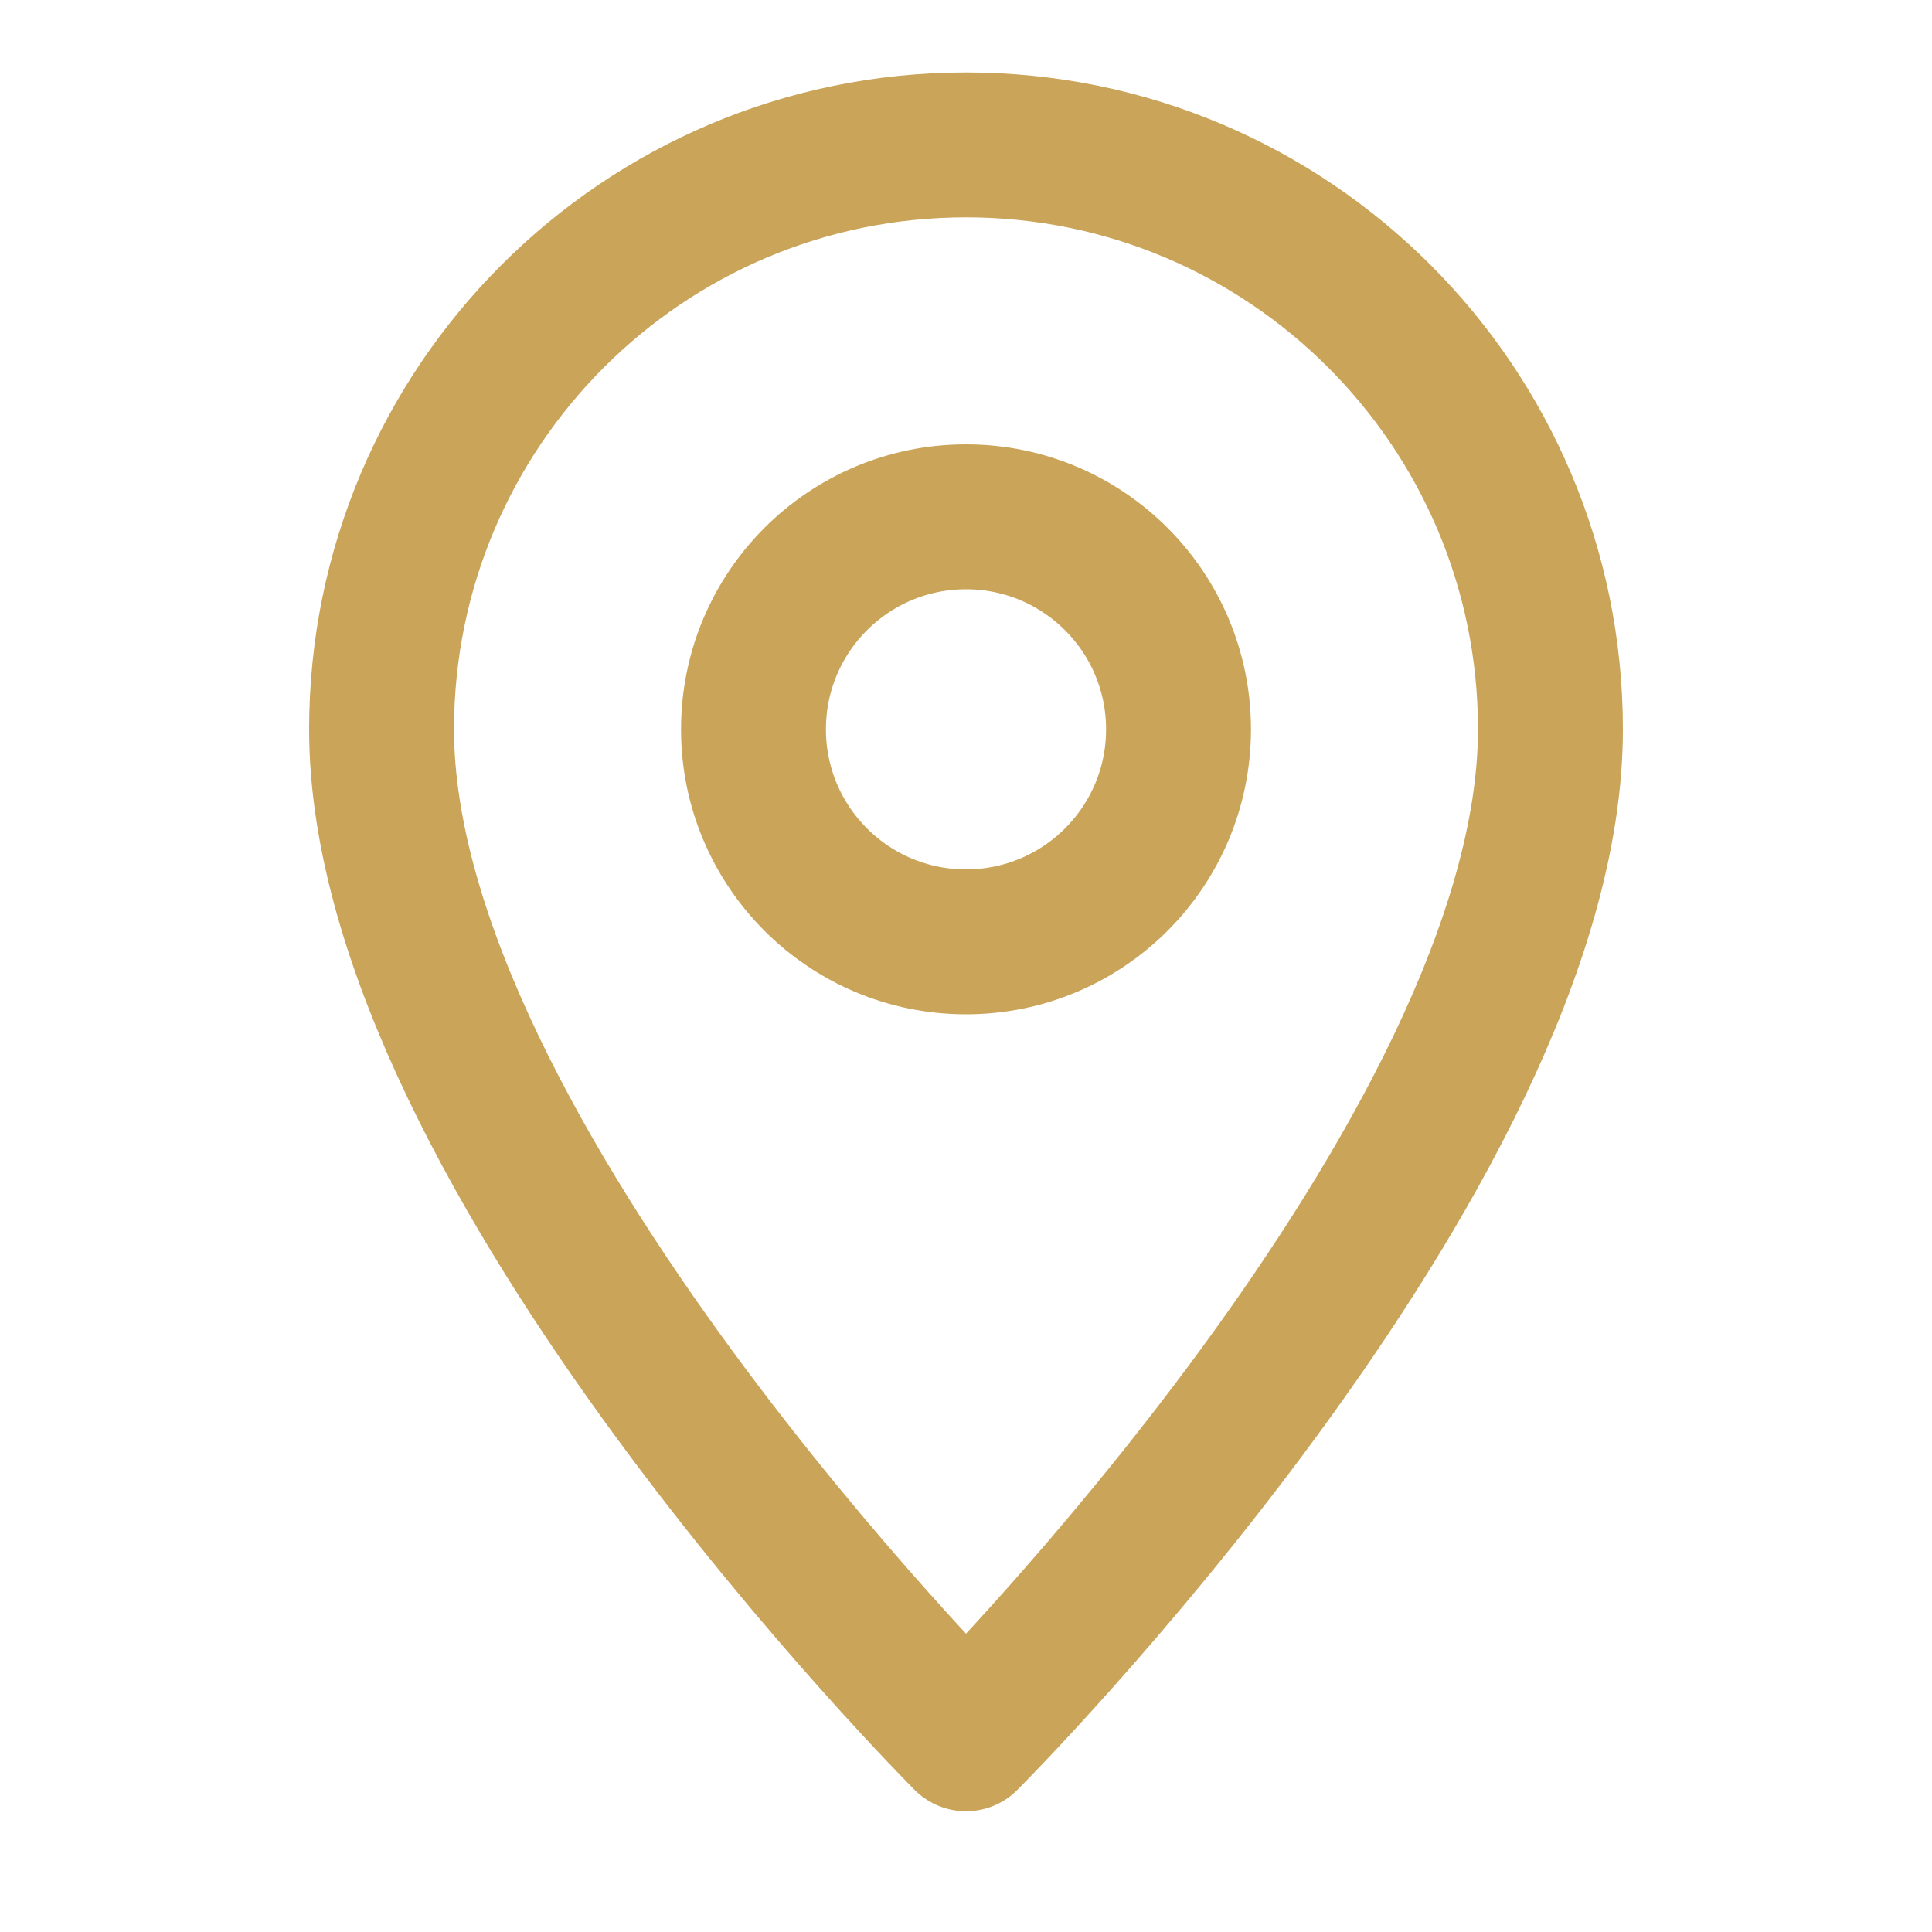 <?xml version="1.0" encoding="UTF-8"?> <svg xmlns="http://www.w3.org/2000/svg" width="20" height="20" viewBox="0 0 20 20" fill="none"><path d="M16.05 7.55C16.05 4.209 13.341 1.5 10 1.5C6.659 1.5 3.95 4.209 3.95 7.55C3.95 11.95 10 18 10 18C10 18 16.05 11.95 16.05 7.55Z" stroke="#CAA458" stroke-width="1.5" stroke-miterlimit="10" stroke-linejoin="round"></path><path d="M10 9.75C11.215 9.75 12.2 8.765 12.2 7.55C12.2 6.335 11.215 5.35 10 5.35C8.785 5.35 7.8 6.335 7.8 7.55C7.8 8.765 8.785 9.75 10 9.75Z" stroke="#CAA458" stroke-width="1.5" stroke-miterlimit="10" stroke-linejoin="round"></path></svg> 